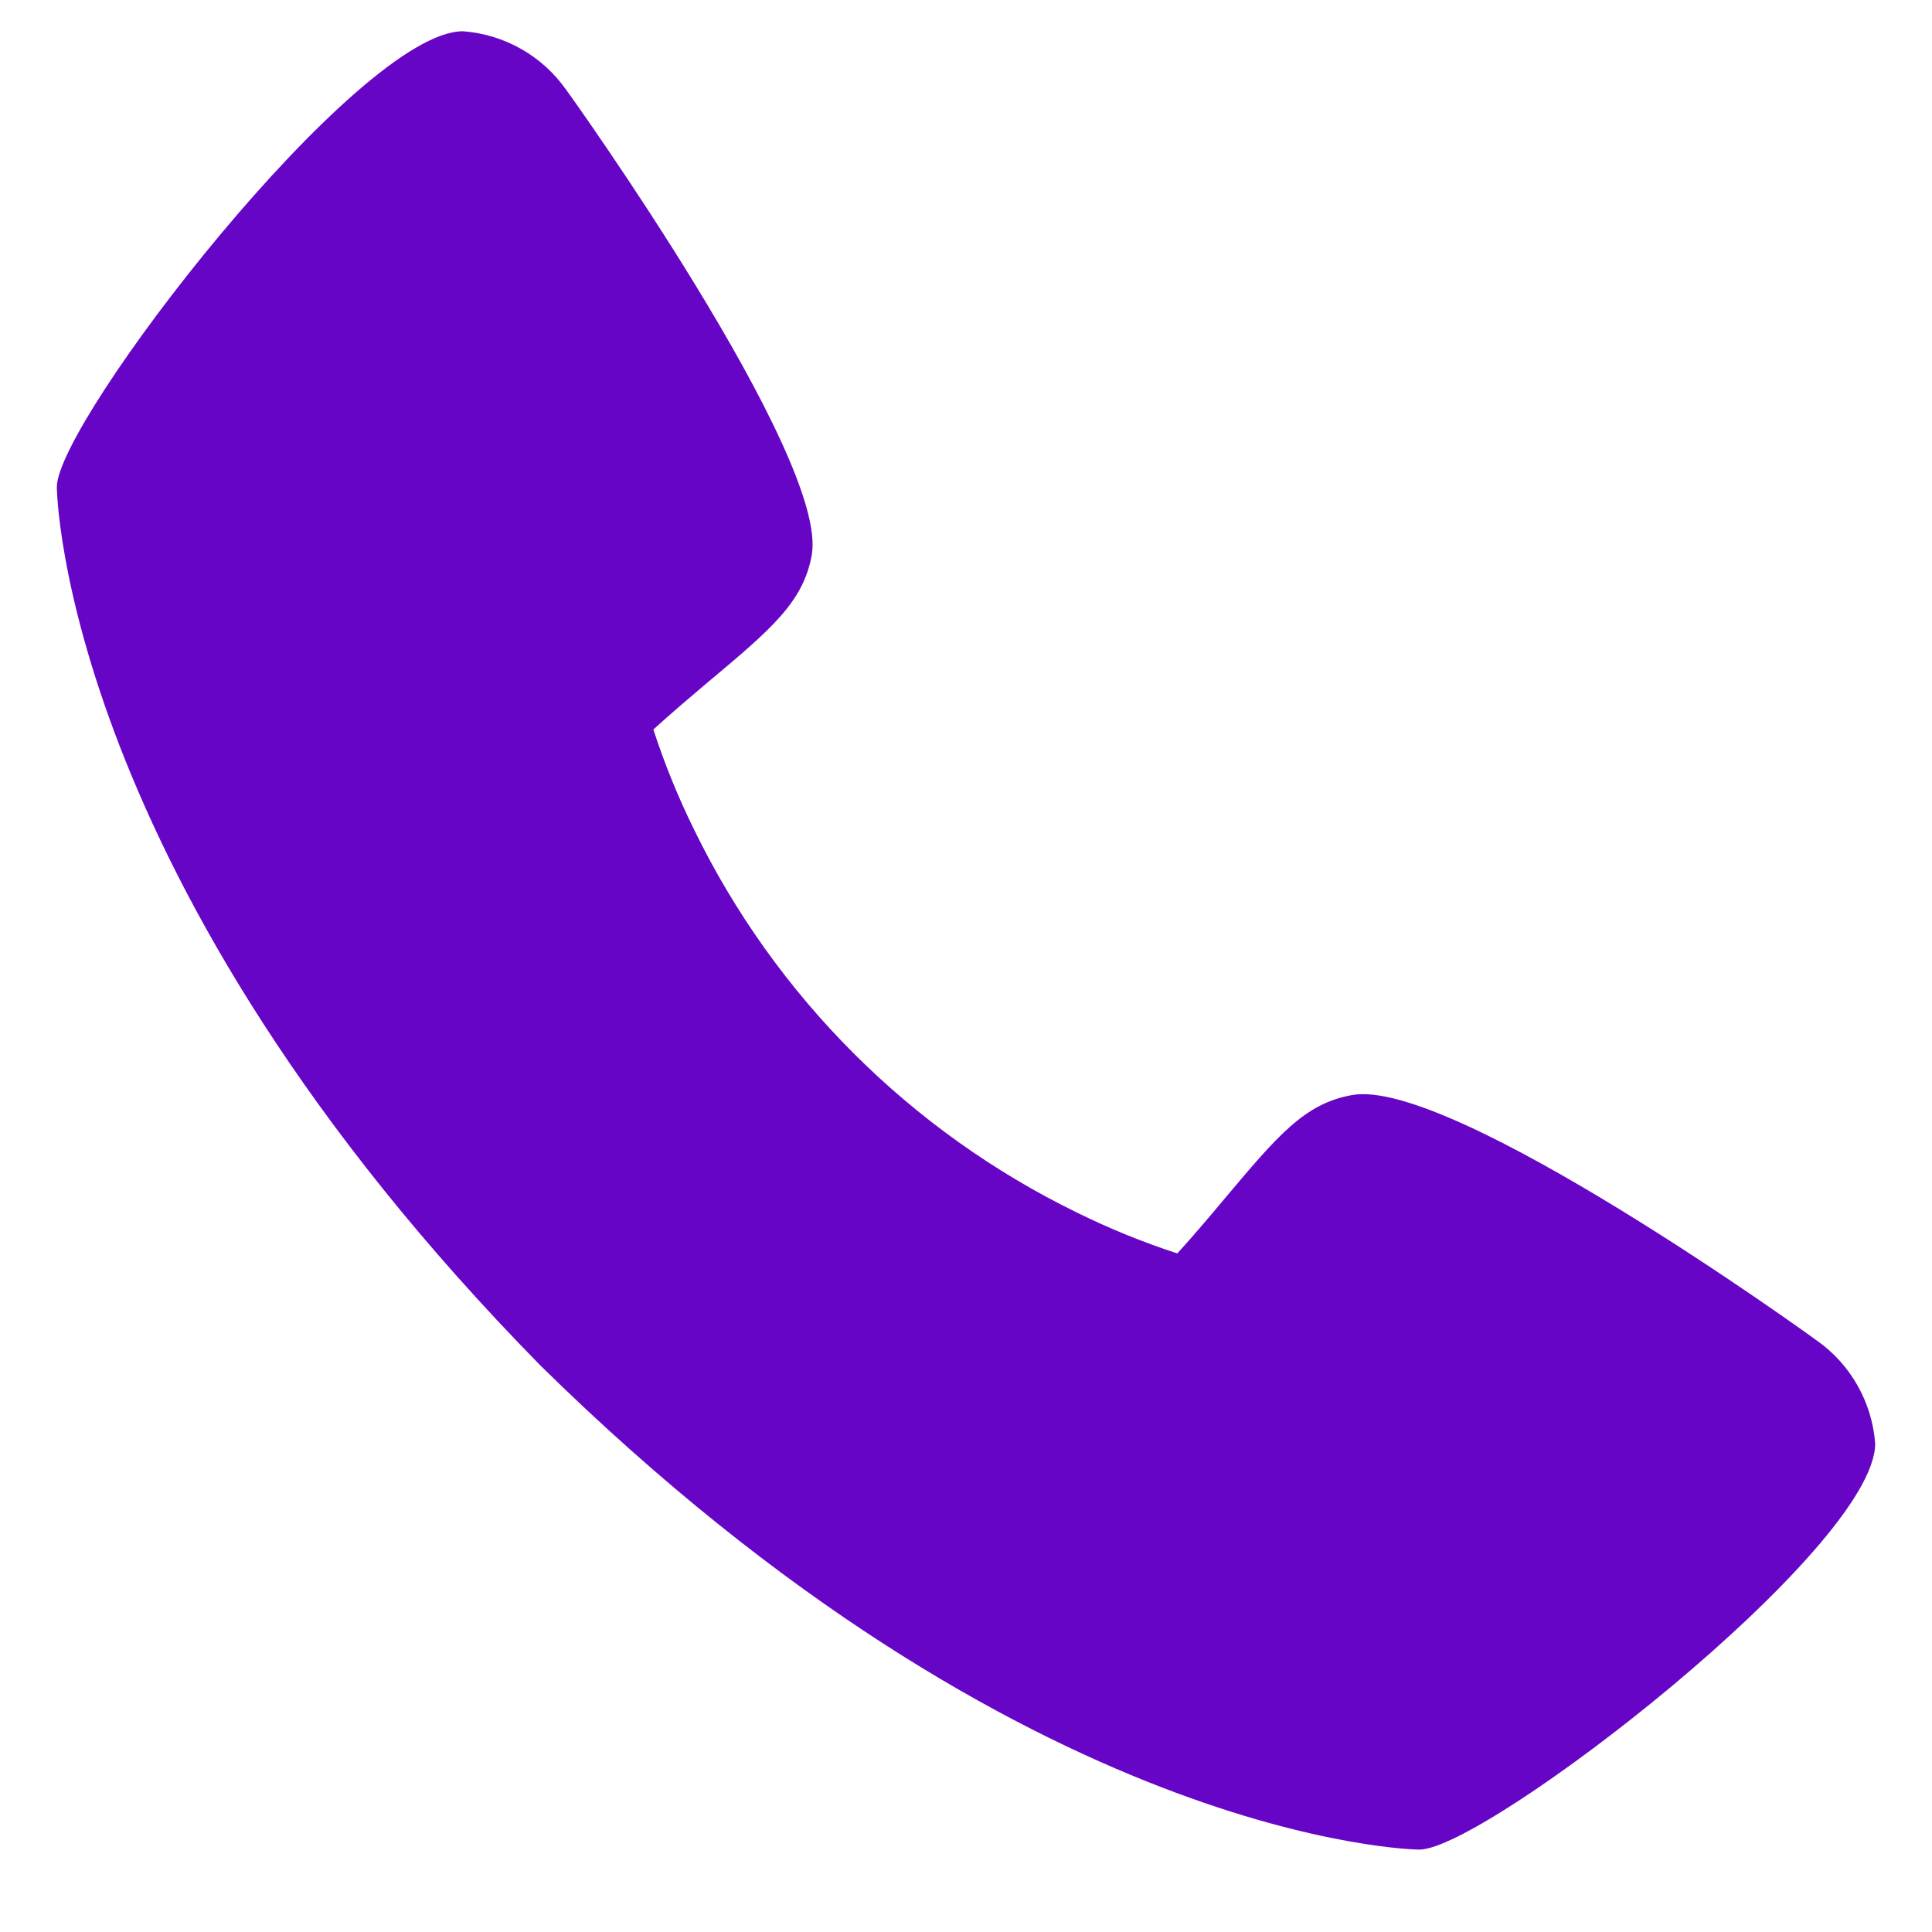 <svg width="17" height="17" viewBox="0 0 17 17" fill="none" xmlns="http://www.w3.org/2000/svg">
<g clip-path="url(#clip0_451_173)">
<path d="M15.985 11.795C15.942 11.76 12.767 9.472 11.895 9.636C11.479 9.71 11.241 9.993 10.764 10.561C10.687 10.653 10.503 10.873 10.359 11.029C10.058 10.931 9.763 10.811 9.479 10.671C8.01 9.955 6.823 8.769 6.107 7.299C5.967 7.015 5.847 6.72 5.749 6.419C5.906 6.275 6.126 6.09 6.219 6.011C6.785 5.537 7.069 5.299 7.143 4.882C7.294 4.018 5.007 0.821 4.983 0.792C4.773 0.492 4.439 0.302 4.073 0.275C3.146 0.275 0.5 3.708 0.5 4.286C0.5 4.32 0.549 7.735 4.76 12.02C9.04 16.227 12.455 16.275 12.489 16.275C13.068 16.275 16.5 13.629 16.5 12.702C16.473 12.338 16.284 12.005 15.986 11.795H15.985Z" fill="#6705C6"/>
</g>
<defs>
<clipPath id="clip0_451_173">
<rect width="16" height="16" fill="white" transform="translate(0.5 0.275)"/>
</clipPath>
</defs>
</svg>
